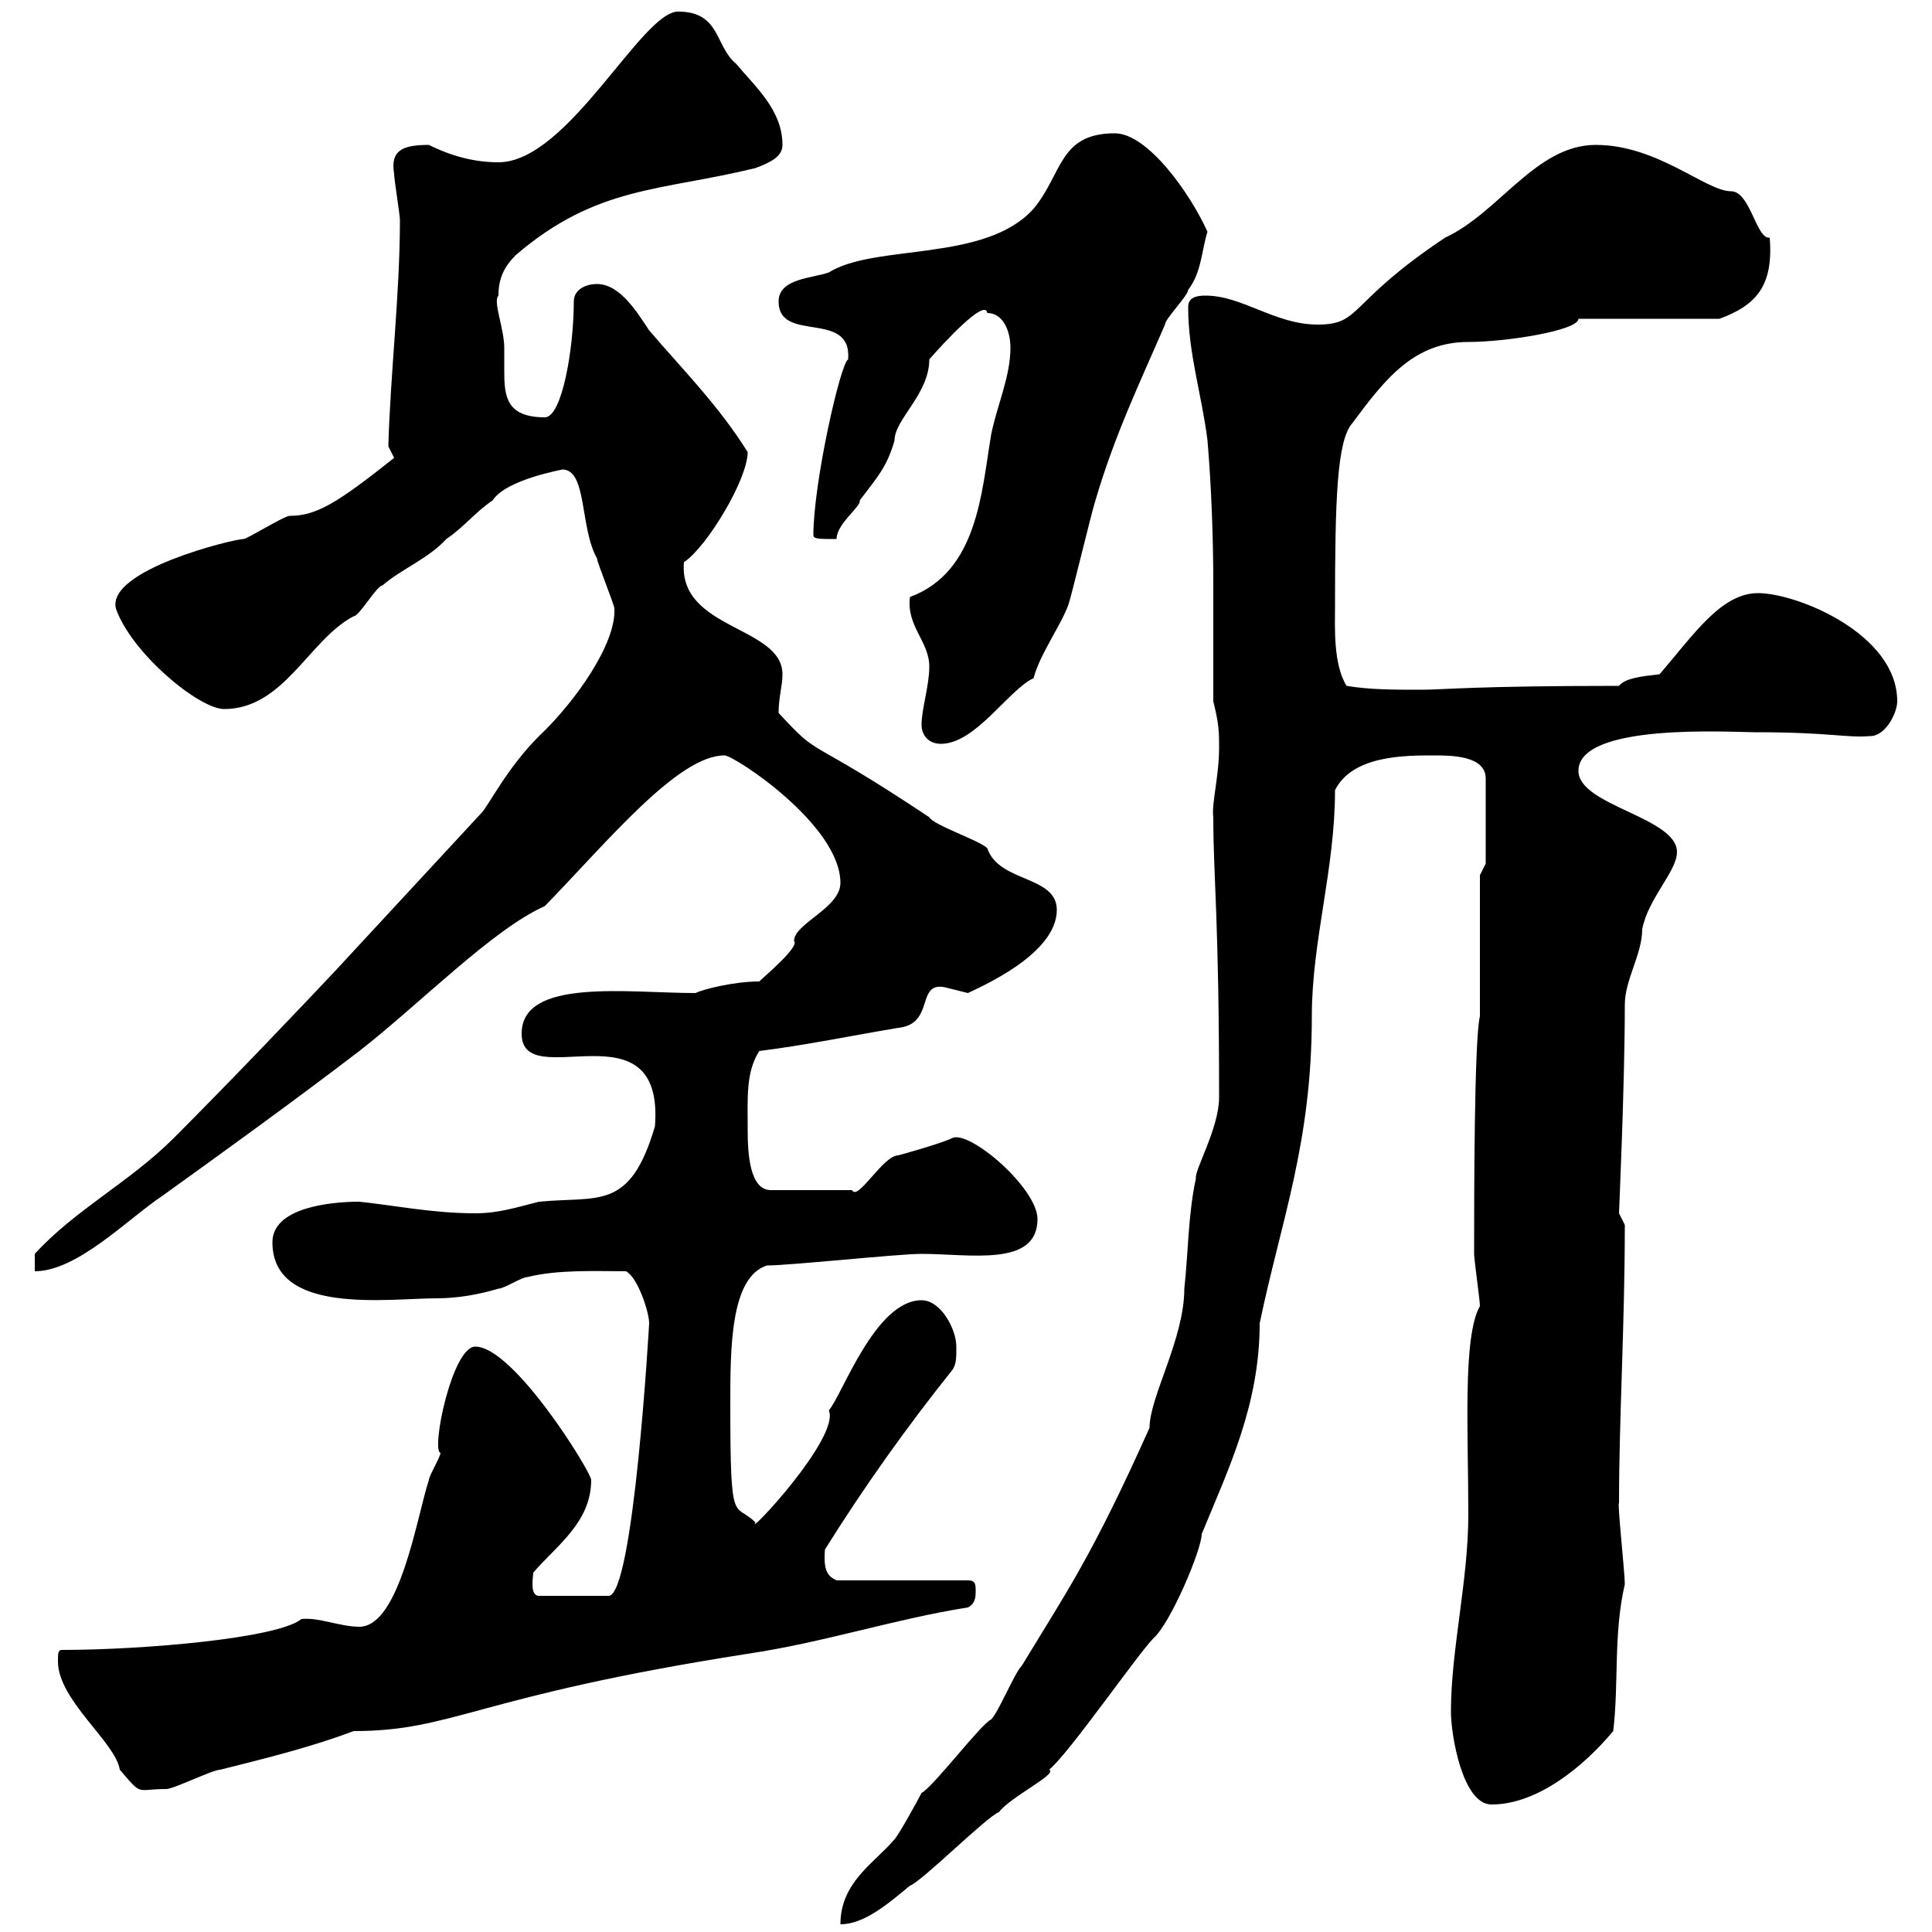 <svg xmlns="http://www.w3.org/2000/svg" xmlns:xlink="http://www.w3.org/1999/xlink" width="300" height="300"><path d="M189.30 170.40C189.30 175.20 185.40 181.80 185.70 183C184.50 188.40 184.50 194.70 183.90 200.10C183.90 207.90 178.50 216.90 178.50 221.70C169.50 241.80 165.60 247.20 158.70 258.60C157.50 259.80 155.10 265.80 153.90 267C152.40 267.60 144.90 277.50 143.10 278.40C142.50 279.60 139.50 285 138.90 285.60C135.90 289.20 130.50 292.20 130.50 298.80C134.10 298.80 137.70 295.80 141.30 292.80C143.10 292.20 153.30 282 155.10 281.40C156.90 279 164.40 275.40 162.90 274.80C165.90 272.40 176.70 256.80 179.10 254.40C181.80 252 186.60 240.60 186.60 238.20C190.80 228 195.60 218.10 195.60 205.50C198.90 189.60 203.70 177.60 203.70 157.80C203.70 146.10 207.30 135 207.30 122.70C210 117.30 218.10 117.30 222.60 117.30C225.30 117.30 230.70 117.30 230.70 120.90L230.70 134.10L229.80 135.90L229.80 157.80C228.90 161.40 228.90 186.60 228.90 194.70C228.90 195.60 229.80 201.90 229.80 202.80C227.10 207.60 228 222.30 228 235.20C228 245.40 225.30 256.20 225.30 265.80C225.30 269.40 227.10 280.20 231.60 280.20C238.80 280.20 246 274.20 250.50 268.80C251.40 261.30 250.50 253.80 252.30 246C252.30 244.20 251.10 233.10 251.40 233.40C251.40 220.20 252.30 205.80 252.30 190.20C252.30 190.20 251.40 188.40 251.40 188.40C251.40 188.10 252.30 168.30 252.30 156C252.30 152.10 255 148.20 255 144.30C255.90 139.50 260.40 135.30 260.40 132.30C260.40 126.90 245.10 125.10 245.10 119.70C245.10 112.20 268.80 113.70 272.40 113.70C284.40 113.70 286.50 114.60 290.40 114.30C292.80 114.30 294.60 110.70 294.60 108.90C294.60 98.40 279 92.10 273 92.10C267.30 92.10 263.10 98.40 257.70 104.70C255 105 252.30 105.30 251.40 106.50C228.90 106.50 224.10 107.10 220.80 107.10C216.30 107.10 212.70 107.10 209.10 106.50C207 103.20 207.30 97.20 207.30 94.50C207.30 77.40 207.60 68.40 210 65.70C215.10 58.80 219.60 53.10 228 53.10C234 53.10 245.10 51.30 245.10 49.50L267 49.50C272.70 47.40 275.40 44.40 274.80 36.90C272.70 37.20 271.80 29.70 268.80 29.70C264.90 29.70 257.40 22.50 247.80 22.50C238.50 22.50 232.80 33 224.40 36.90C209.10 47.10 211.50 50.40 204.60 50.40C198 50.40 192.90 45.90 187.20 45.90C185.70 45.90 184.50 46.20 184.50 47.70C184.50 54.90 186.60 61.20 187.50 68.40C188.10 75.60 188.40 83.40 188.40 90.90C188.40 97.50 188.40 103.50 188.40 108.90C189.30 112.50 189.30 113.70 189.30 116.10C189.30 120.60 188.10 124.80 188.40 126.90C188.40 136.20 189.30 142.50 189.30 170.40ZM9 258C9 264 18 270.60 18.60 274.80C22.20 279 21 277.80 25.80 277.80C27 277.80 33 274.80 34.20 274.80C41.40 273 48.60 271.20 54.90 268.80C70.50 268.80 73.80 263.40 116.10 256.80C128.10 255 138.90 251.40 150.30 249.60C151.50 249 151.50 247.80 151.50 247.20C151.50 246 151.50 245.40 150.30 245.40L129.90 245.40C128.70 244.80 127.80 244.20 128.10 240.60C134.10 231 140.70 221.70 147.90 212.70C148.50 211.80 148.50 210.90 148.50 209.10C148.50 206.40 146.10 201.90 143.10 201.90C135.90 201.90 130.80 216.60 128.70 219C130.50 223.20 115.80 238.80 117.30 236.40C114 233.10 113.40 237.60 113.40 218.10C113.40 209.40 113.40 198.30 119.10 196.50C122.70 196.50 139.50 194.70 143.10 194.70C150.60 194.70 161.10 196.80 161.10 189.30C161.10 184.50 150.60 175.50 147.90 176.70C146.10 177.60 139.50 179.40 139.50 179.40C137.10 179.40 133.20 186.60 132.30 184.80L119.70 184.80C116.40 184.80 116.10 179.10 116.10 175.50C116.10 170.40 115.80 166.50 117.90 163.20C125.10 162.30 132.30 160.80 139.50 159.60C145.20 159 142.20 152.40 146.70 153.30C146.70 153.30 150.30 154.20 150.30 154.20C152.10 153.30 164.10 148.20 164.10 141.30C164.10 135.90 155.10 137.10 153.30 131.70C152.10 130.50 144.90 128.10 144.30 126.90C124.50 113.70 127.80 118.20 120.90 110.70C120.90 108.30 121.50 106.50 121.50 104.70C121.50 97.20 105.30 97.80 106.20 87.30C109.80 84.90 116.10 74.40 116.10 70.20C111.60 63 106.20 57.60 100.80 51.30C99 48.60 96.30 44.10 92.70 44.10C90.90 44.10 89.10 45 89.10 46.80C89.10 54 87.30 64.80 84.60 64.80C78.60 64.80 78.30 61.50 78.30 57.60C78.30 56.40 78.30 55.20 78.30 54C78.30 51 76.50 46.80 77.40 45.90C77.40 43.20 78.30 41.40 80.10 39.60C92.70 28.80 102.60 29.70 117.30 26.10C119.70 25.20 121.50 24.30 121.50 22.50C121.50 17.10 117.30 13.50 114.30 9.90C111 7.20 111.90 1.80 105.30 1.80C99.60 1.80 88.20 25.20 77.40 25.20C73.80 25.20 70.20 24.30 66.60 22.50C62.40 22.50 60.60 23.40 61.20 27C61.20 27.90 62.10 33.30 62.10 34.20C62.10 45.60 60.60 58.20 60.30 69.30C60.30 69.30 61.20 71.10 61.20 71.10C52.50 78 49.20 80.10 45 80.10C44.10 80.10 38.40 83.70 37.80 83.70C36.30 83.70 16.50 88.50 18 94.50C20.40 101.40 30.90 110.10 34.80 110.10C44.10 110.10 48 99.30 54.90 95.70C55.80 95.70 58.50 90.90 59.40 90.90C62.10 88.50 66.60 86.70 69.30 83.70C72 81.90 73.80 79.50 76.50 77.70C78.60 74.40 87.60 72.90 87.30 72.90C91.20 72.90 90 81.90 92.70 86.70C92.70 87.30 95.40 93.90 95.40 94.50C95.70 99.90 89.40 108.90 83.70 114.30C78.60 119.40 75.90 125.10 74.70 126.30C67.50 134.10 59.40 142.80 52.20 150.60C47.70 155.40 36 167.70 27 176.70C20.10 183.60 11.70 187.80 5.40 194.70L5.40 197.40C12 197.40 19.80 189.30 25.20 185.70C34.80 178.80 45.60 171 55.80 163.20C65.40 155.70 76.50 144.30 84.60 140.70C94.50 130.50 105.30 117.30 112.50 117.30C114 117.30 130.50 128.10 130.50 137.10C130.50 141 123.30 143.40 123.30 146.10C124.20 147 118.80 151.50 117.90 152.40C114 152.40 109.20 153.60 108 154.20C97.50 154.20 81 151.80 81 160.50C81 170.10 103.20 155.40 101.70 174.90C97.80 188.10 93 185.70 83.70 186.60C80.10 187.50 77.40 188.40 73.80 188.40C67.20 188.40 61.50 187.20 55.80 186.60C51.30 186.60 42.30 187.50 42.30 192.90C42.30 204.30 60.30 201.60 67.80 201.60C71.10 201.60 74.40 201 77.40 200.10C78.30 200.10 81 198.30 81.90 198.30C86.70 197.10 92.70 197.40 97.20 197.40C99 198.30 100.80 203.70 100.80 205.50C100.80 205.50 98.40 247.80 94.50 247.80L83.70 247.80C82.20 247.80 82.80 244.80 82.80 244.20C86.40 240 91.80 236.40 91.80 229.80C91.80 228.60 79.80 209.10 73.80 209.10C70.20 209.10 66.90 225.30 68.40 225.60C68.40 226.20 66.60 229.20 66.60 229.80C64.80 235.20 62.10 252.60 55.80 252.60C52.80 252.60 49.50 251.10 46.80 251.40C43.20 254.40 22.20 256.20 9.60 256.20C9 256.20 9 256.80 9 258ZM143.10 112.50C143.10 114.30 144.30 115.50 146.10 115.50C151.50 115.50 156.60 107.10 160.50 105.30C161.40 101.70 164.70 97.20 165.90 93.90C166.50 92.10 169.50 79.50 170.10 77.70C173.10 67.50 177 59.40 180.90 50.40C180.90 49.50 184.50 45.90 184.50 45C186.60 42.30 186.60 38.70 187.50 36C184.80 30 178.20 20.70 173.10 20.70C164.40 20.70 165 27 160.50 32.40C153 40.80 135.90 37.80 128.70 42.30C126.30 43.20 120.90 43.20 120.90 46.80C120.90 53.40 132.30 48 131.70 55.80C130.50 56.40 126.30 75 126.30 83.10C126.30 83.70 127.20 83.70 129.90 83.70C129.90 81.30 133.80 78.60 133.50 77.70C136.20 74.10 137.70 72.60 138.90 68.40C138.90 65.10 144.30 61.20 144.30 55.80C146.40 53.40 153 46.20 153.30 48.60C155.70 48.60 156.90 51.30 156.90 54C156.90 58.50 154.80 63 153.90 67.50C152.40 76.50 151.80 88.80 141.30 92.70C140.70 97.20 144.30 99.60 144.30 103.50C144.30 106.50 143.10 110.10 143.10 112.50Z"/></svg>